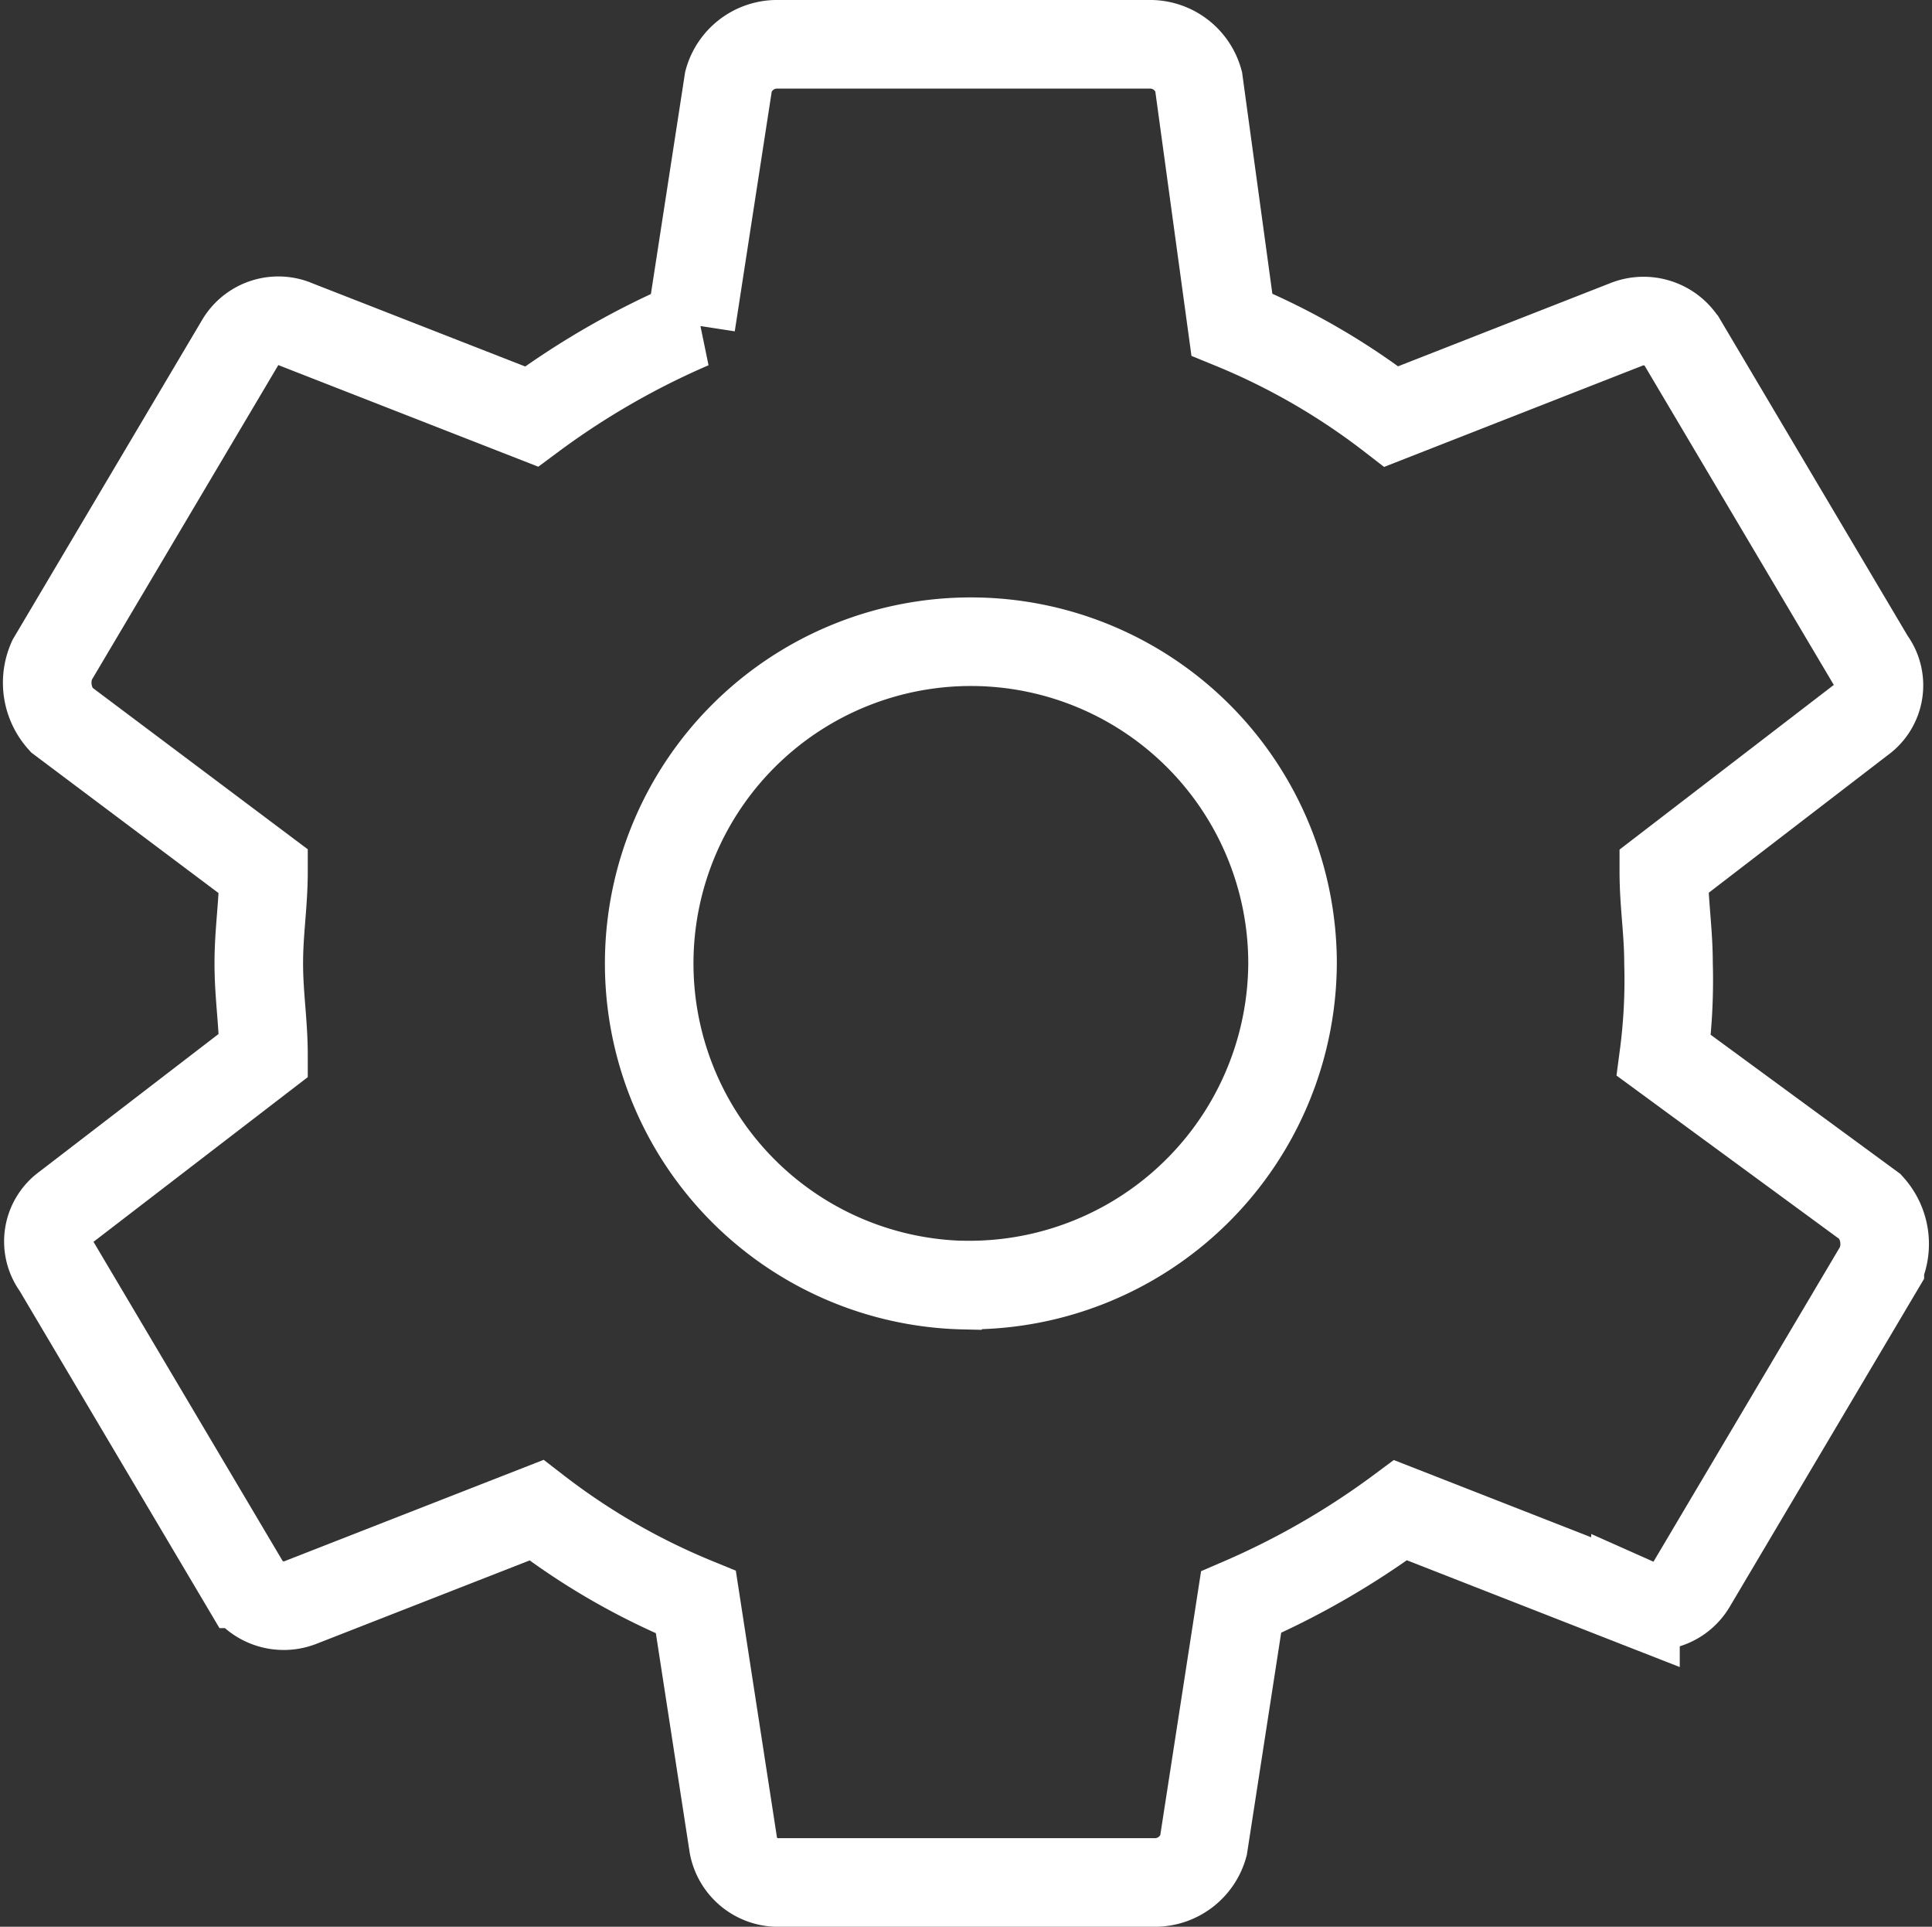 <svg xmlns="http://www.w3.org/2000/svg" width="21.814" height="21.75" viewBox="0 0 21.814 21.75">
  <rect x="0" y="0" width="21.814" height="21.75" fill="#333333" stroke="none"/>
  <path id="Icon_ionic-md-settings" data-name="Icon ionic-md-settings" d="M21.629,14.788a6.488,6.488,0,0,0,.053-1.038c0-.363-.053-.674-.053-1.038L23.857,11a.476.476,0,0,0,.106-.674l-2.122-3.58a.517.517,0,0,0-.637-.208L18.552,7.577a7.723,7.723,0,0,0-1.8-1.038L16.376,3.79a.569.569,0,0,0-.531-.415H11.6a.569.569,0,0,0-.531.415l-.424,2.749a8.985,8.985,0,0,0-1.8,1.038L6.189,6.539a.5.5,0,0,0-.637.208L3.43,10.327A.627.627,0,0,0,3.536,11l2.282,1.712c0,.363-.053.674-.053,1.038s.053.674.053,1.038L3.59,16.5a.477.477,0,0,0-.106.674l2.122,3.58a.517.517,0,0,0,.637.208L8.9,19.923a7.721,7.721,0,0,0,1.8,1.038l.424,2.749a.514.514,0,0,0,.531.415H15.9a.569.569,0,0,0,.531-.415l.425-2.749a8.98,8.98,0,0,0,1.8-1.038l2.653,1.038a.5.5,0,0,0,.637-.208l2.122-3.58a.626.626,0,0,0-.106-.674Zm-7.906,2.594a3.632,3.632,0,1,1,3.714-3.631A3.65,3.65,0,0,1,13.724,17.381Z" transform="translate(-2.843 -2.875)" fill="none" stroke="#fff" stroke-width="1"/>
</svg>
